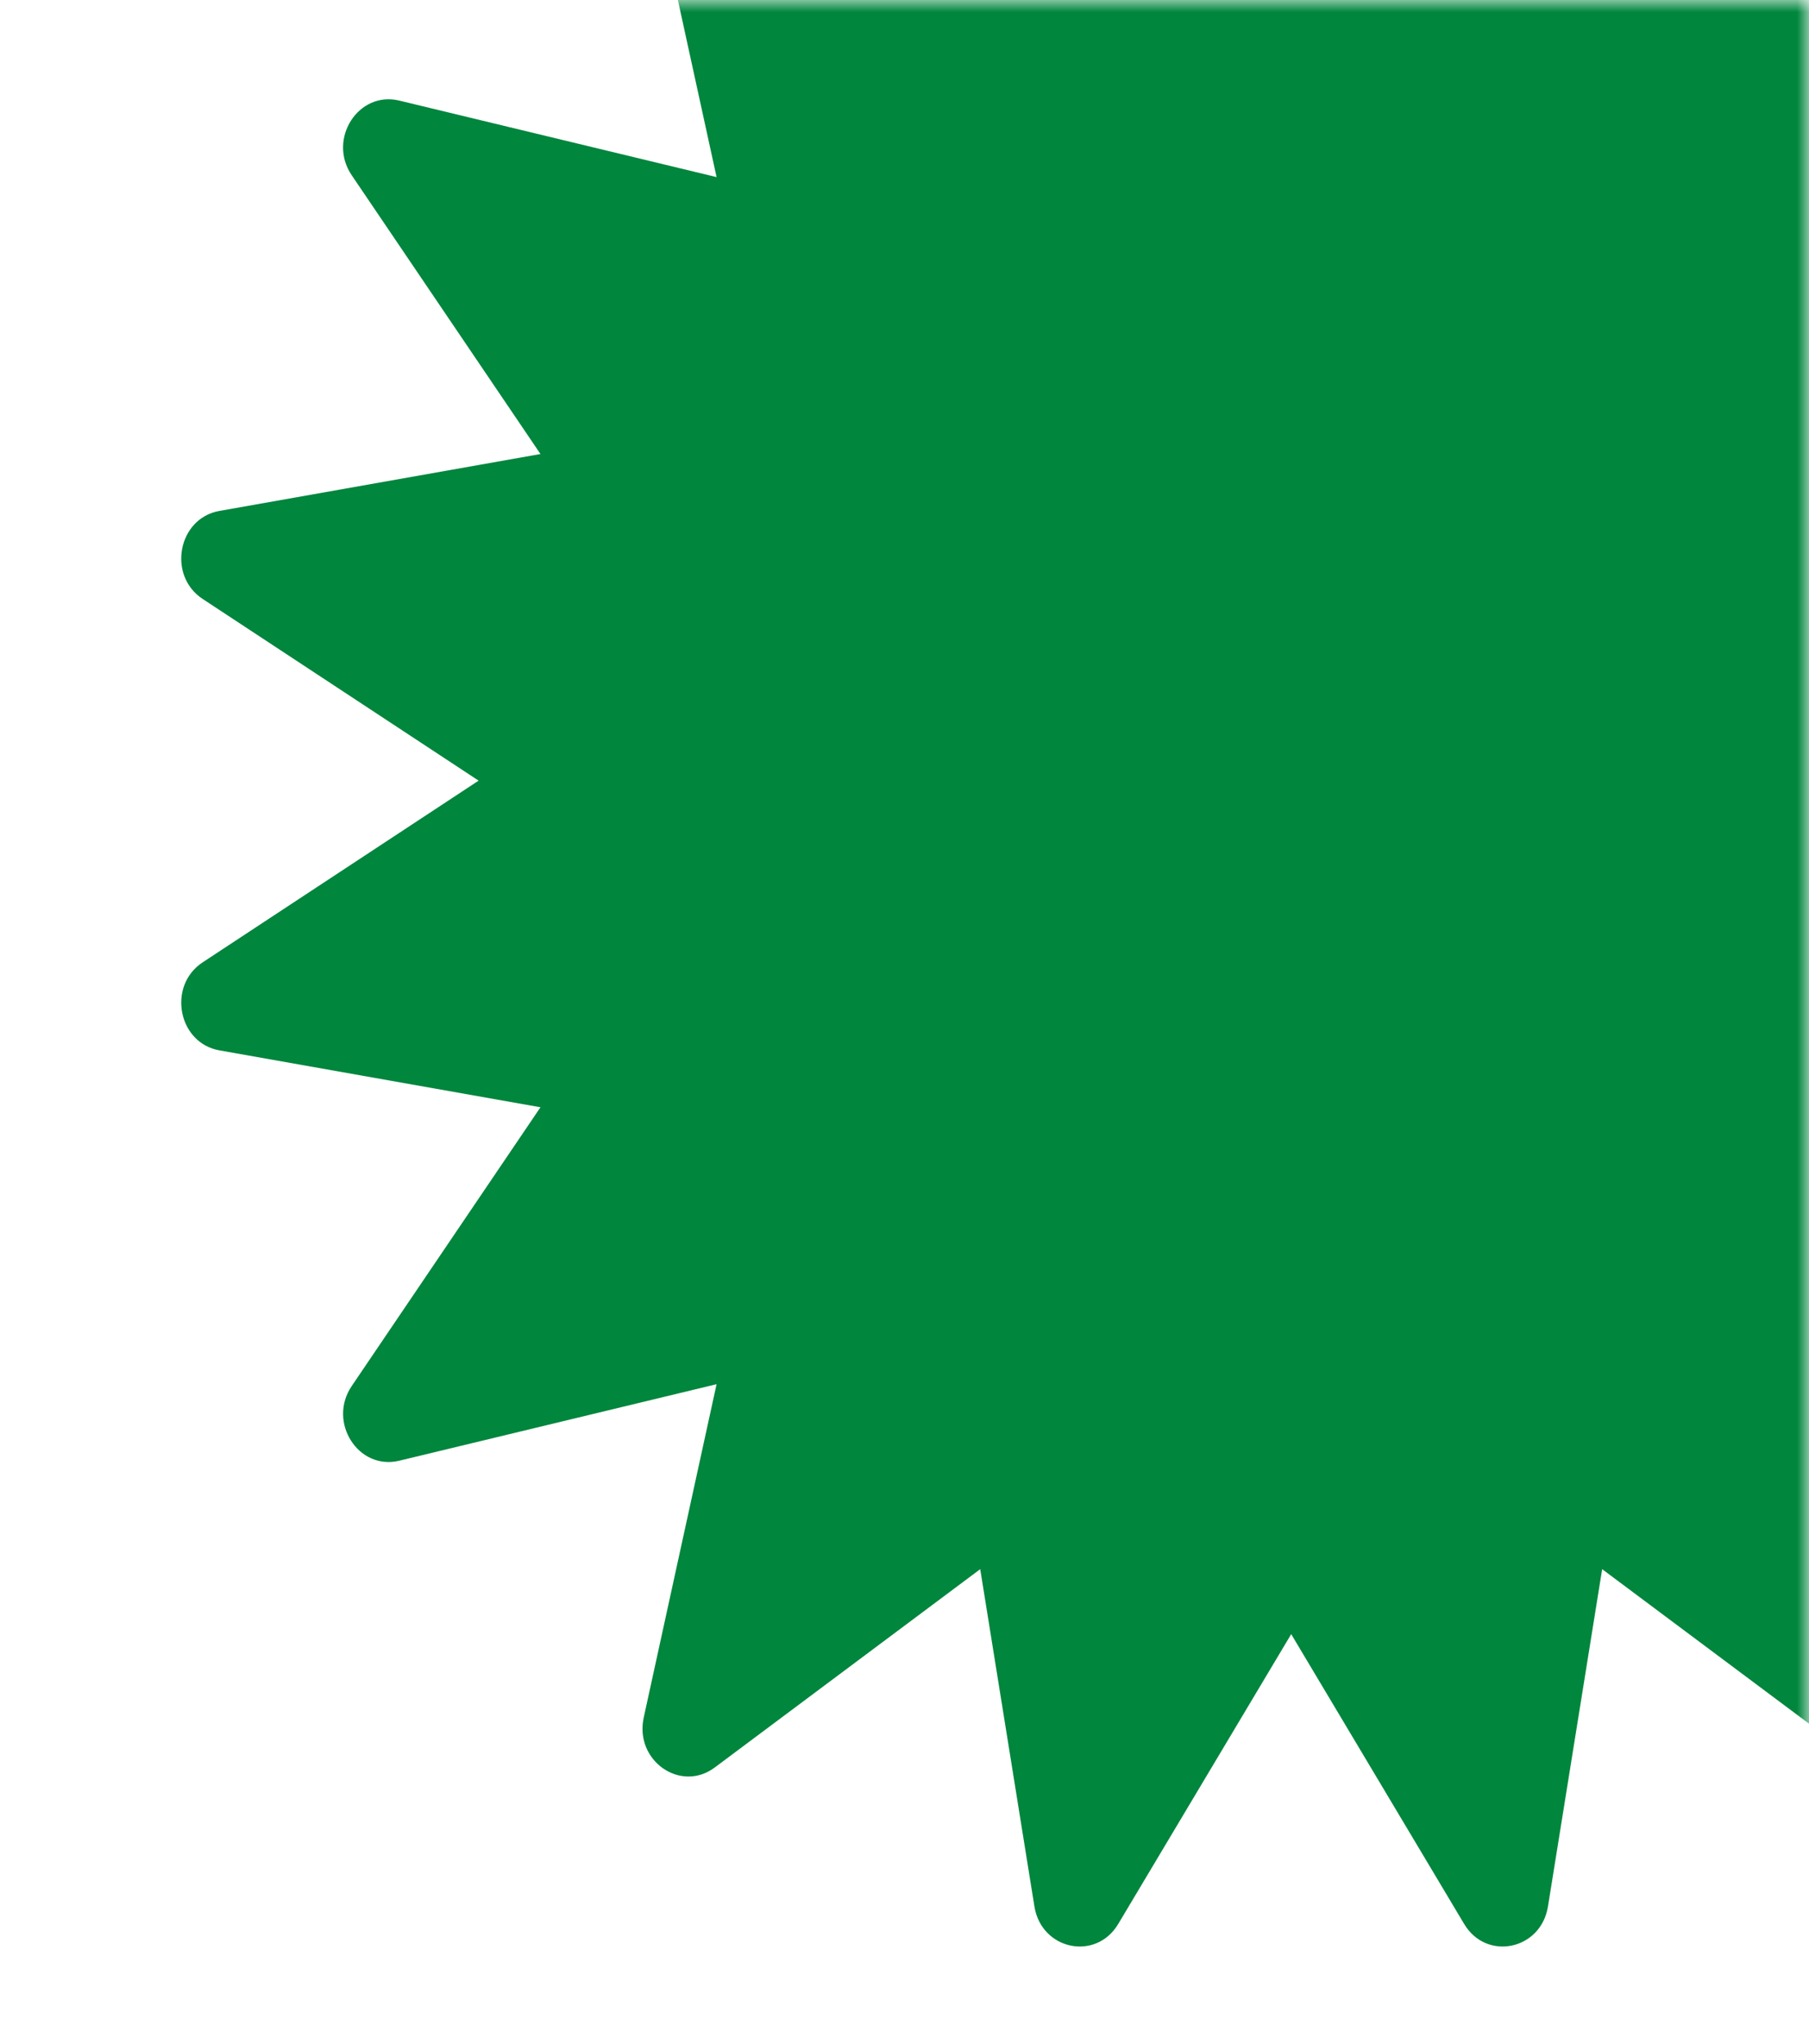 <svg width="77" height="87" viewBox="0 0 77 87" fill="none" xmlns="http://www.w3.org/2000/svg">
	<mask id="mask0_6889_13029" style="mask-type:luminance" maskUnits="userSpaceOnUse" x="0" y="0" width="77" height="87">
	<path d="M77 0H0.918V86.481H77V0Z" fill="white"/>
	</mask>
	<g mask="url(#mask0_6889_13029)">
	<path d="M54.96 -3.098L62.322 -15.439C63.272 -17.031 65.591 -16.545 65.889 -14.694L68.196 -0.336L79.494 -8.776C80.952 -9.866 82.918 -8.485 82.519 -6.653L79.418 7.539L92.928 4.281C94.672 3.862 95.984 5.927 94.949 7.459L86.914 19.327L100.583 21.75C102.345 22.063 102.808 24.5 101.292 25.497L89.547 33.231L101.292 40.965C102.808 41.962 102.345 44.398 100.583 44.712L86.914 47.135L94.949 59.003C95.987 60.534 94.672 62.6 92.928 62.181L79.418 58.923L82.519 73.115C82.918 74.947 80.952 76.325 79.494 75.238L68.196 66.797L65.889 81.156C65.591 83.007 63.272 83.493 62.322 81.901L54.96 69.563L47.597 81.901C46.648 83.493 44.328 83.007 44.03 81.156L41.723 66.797L30.425 75.238C28.968 76.328 27.001 74.947 27.4 73.115L30.501 58.923L16.991 62.181C15.247 62.6 13.935 60.534 14.97 59.003L23.005 47.135L9.336 44.712C7.574 44.398 7.112 41.962 8.627 40.965L20.372 33.231L8.627 25.497C7.112 24.5 7.574 22.063 9.336 21.75L23.005 19.327L14.97 7.459C13.932 5.927 15.247 3.862 16.991 4.281L30.501 7.539L27.4 -6.653C27.001 -8.485 28.968 -9.863 30.425 -8.776L41.723 -0.336L44.03 -14.694C44.328 -16.545 46.648 -17.031 47.597 -15.439L54.96 -3.101V-3.098Z" fill="#00863D"/>
	</g>
</svg>
